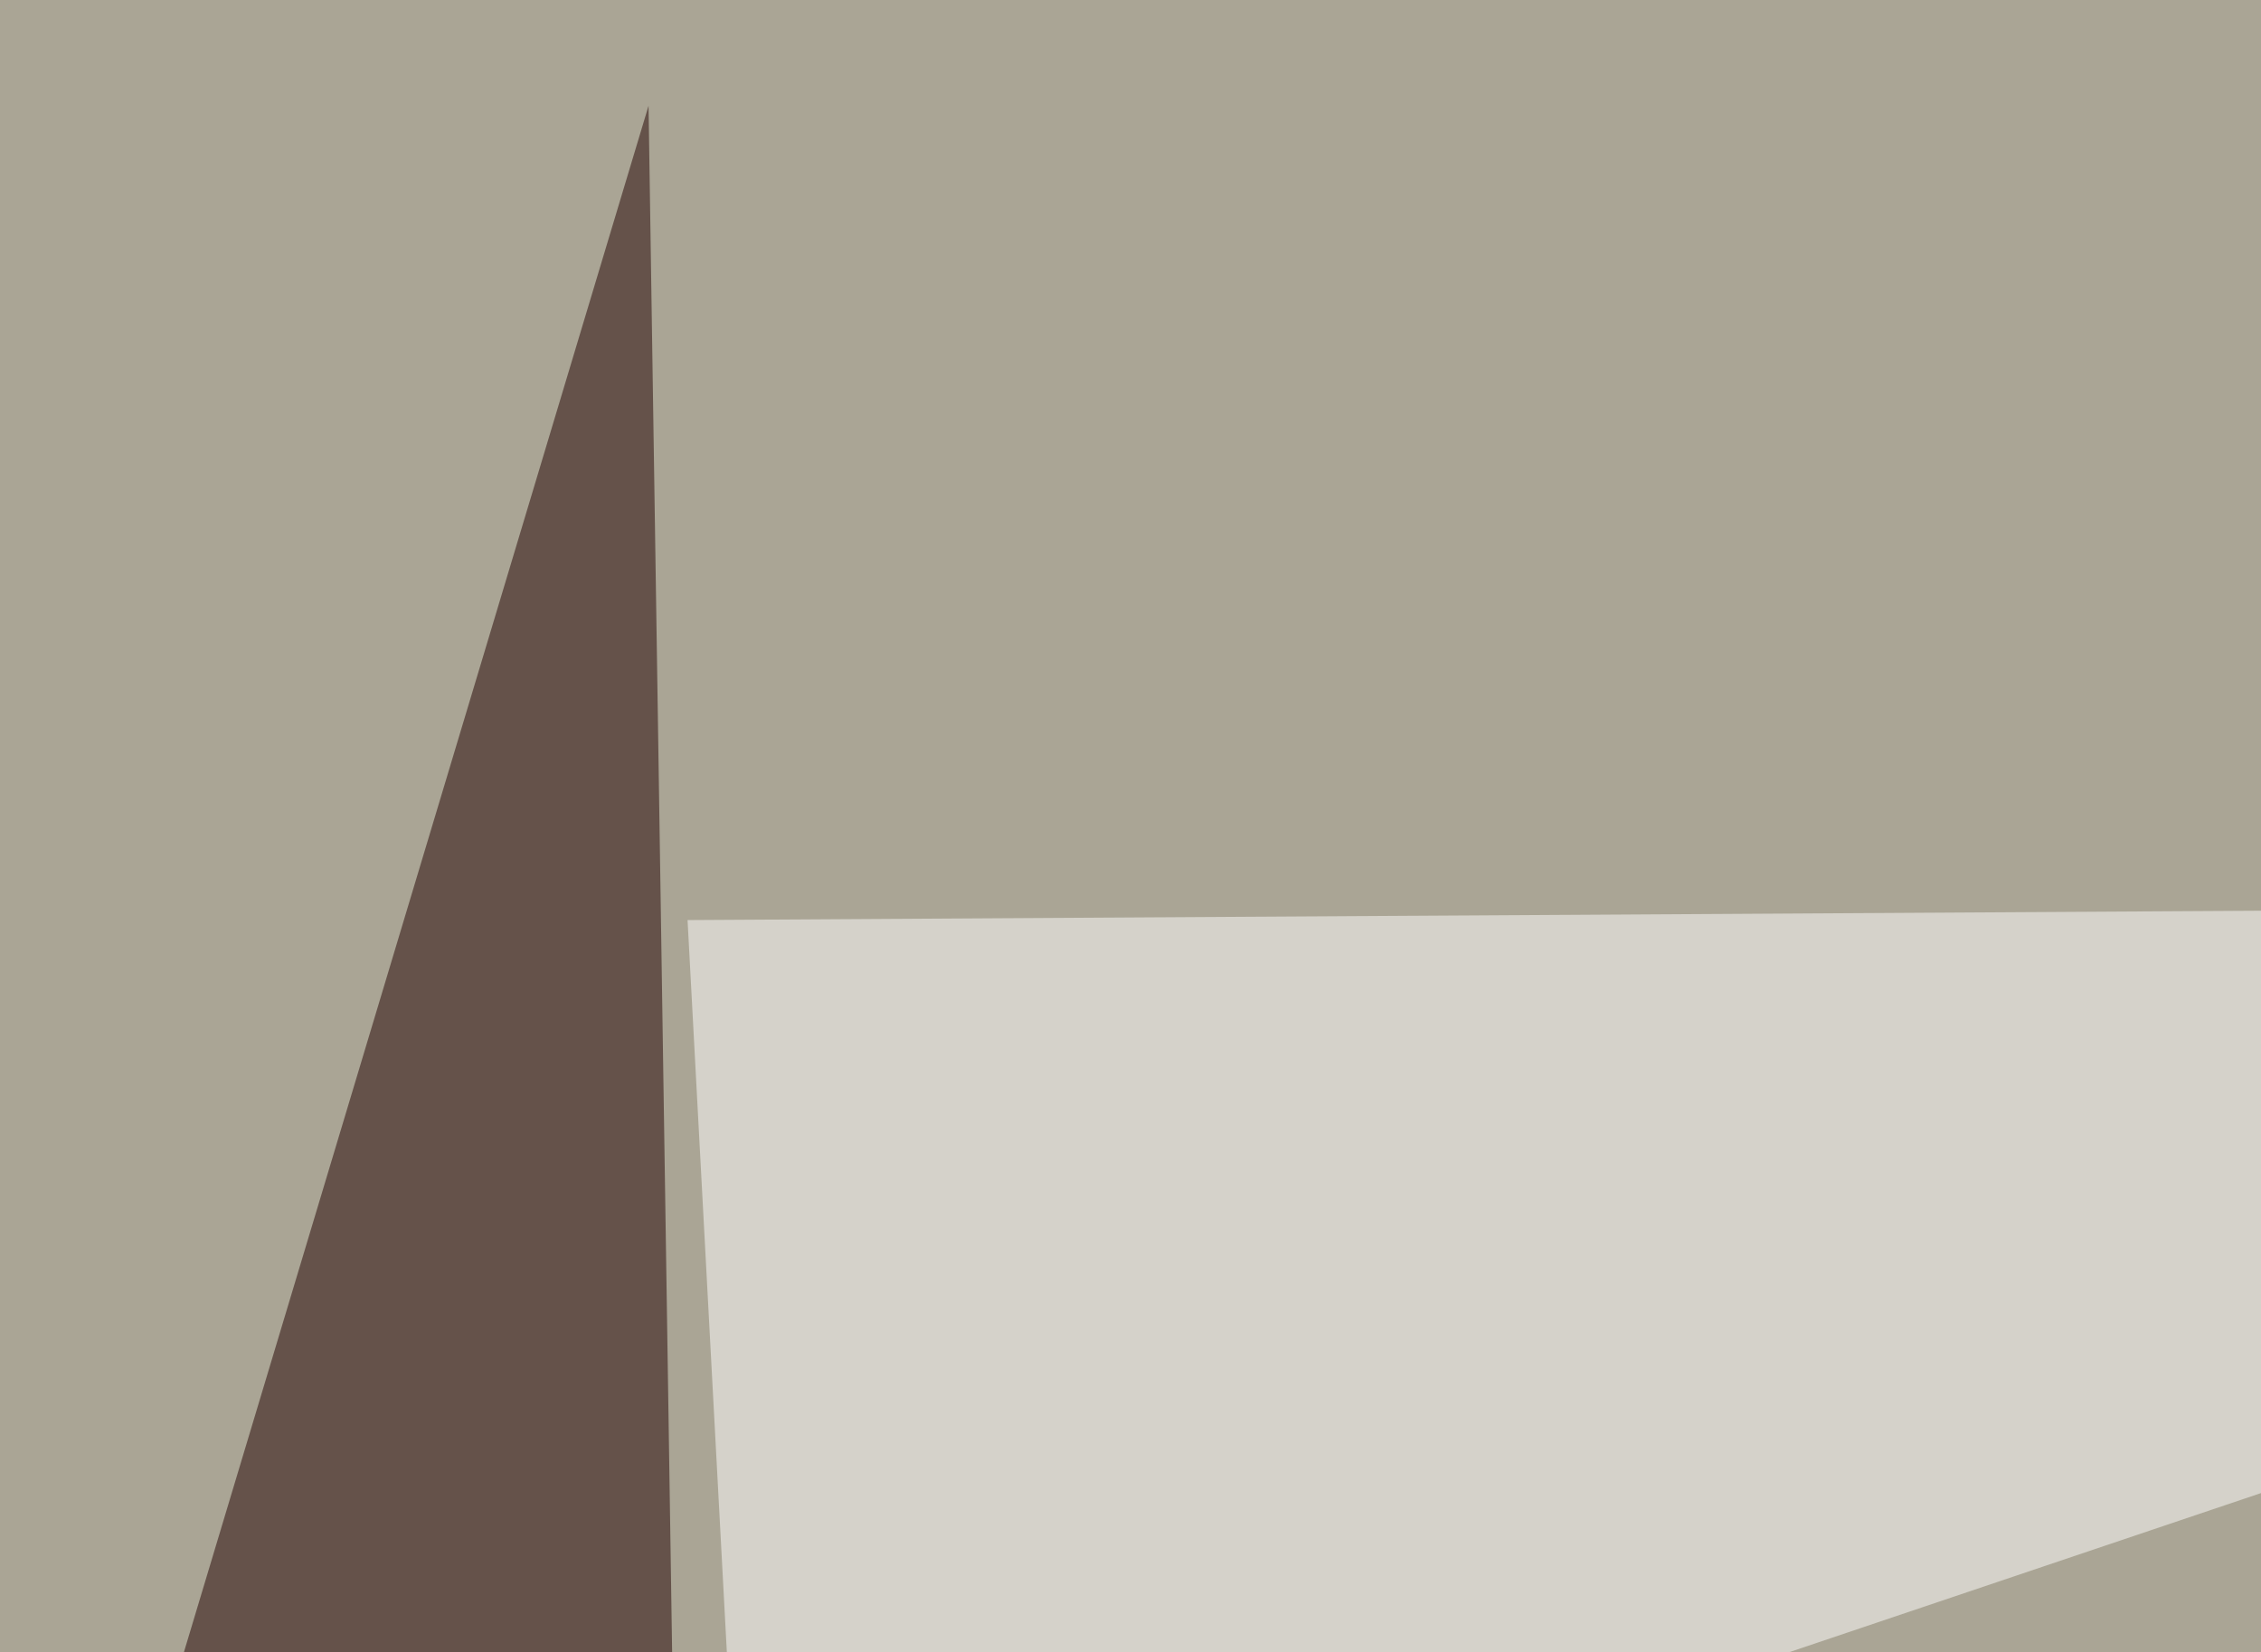 <svg xmlns="http://www.w3.org/2000/svg" width="342" height="250" ><filter id="a"><feGaussianBlur stdDeviation="55"/></filter><rect width="100%" height="100%" fill="#aaa595"/><g filter="url(#a)"><g fill-opacity=".5"><path fill="#200000" d="M-45.4 493.7l152.3 99.6L98.1 16z"/><path fill="#fff" d="M112.8 303.2l495.1-167-503.9 3z"/><path fill="#330300" d="M596.2 86.4l-5.9 506.9 73.3-246.1z"/><path fill="#fff" d="M109.9 294.4l196.3 202.2-205.1-5.9z"/></g></g></svg>